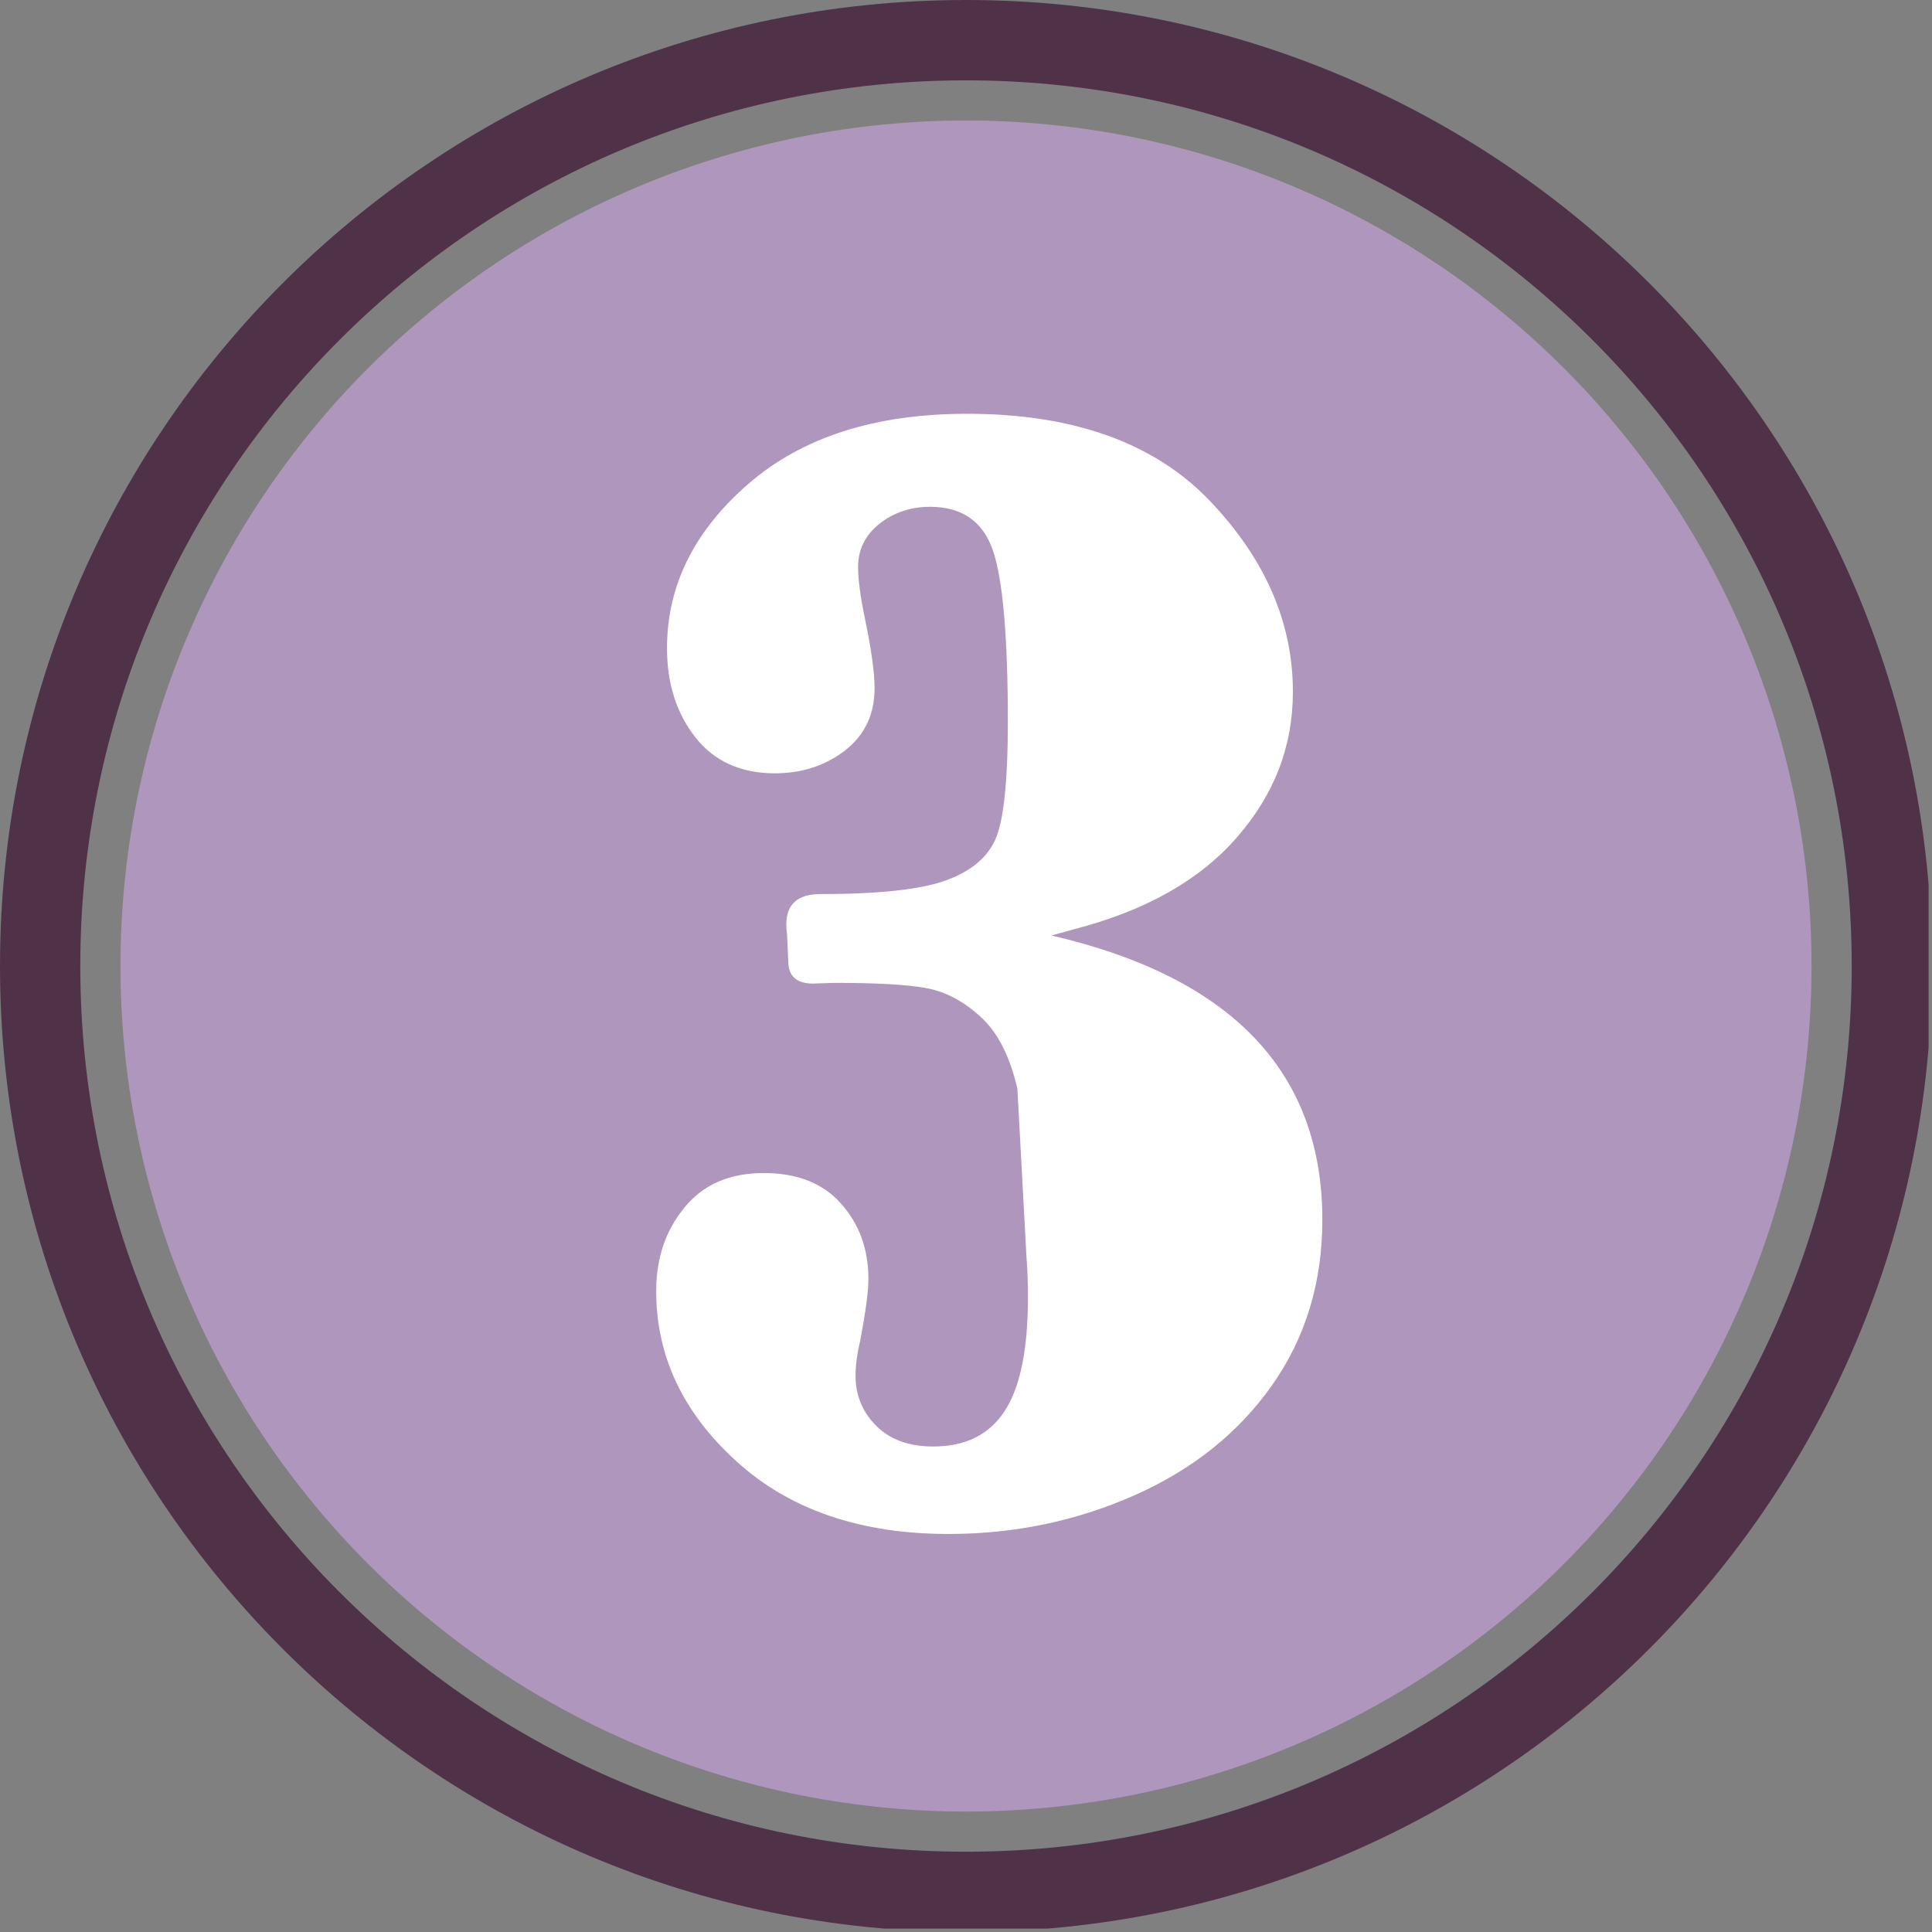 <svg xmlns="http://www.w3.org/2000/svg" xmlns:xlink="http://www.w3.org/1999/xlink" width="188" zoomAndPan="magnify" viewBox="0 0 141.75 141.75" height="188" preserveAspectRatio="xMidYMid meet" version="1.0"><rect x="0" y="0" width="141.75" height="141.75" fill="#808080" stroke="none"/><defs><clipPath id="01dfef8d97"><path d="M 0 0 L 141.5 0 L 141.5 141.5 L 0 141.5 Z M 0 0 " clip-rule="nonzero"/></clipPath></defs><path fill="#af96bd" d="M 132.91 70.875 C 132.91 72.906 132.812 74.934 132.613 76.957 C 132.414 78.98 132.117 80.988 131.719 82.98 C 131.324 84.973 130.828 86.941 130.238 88.883 C 129.648 90.828 128.965 92.738 128.188 94.617 C 127.41 96.492 126.543 98.328 125.586 100.121 C 124.629 101.91 123.586 103.652 122.457 105.344 C 121.328 107.031 120.117 108.66 118.828 110.23 C 117.539 111.801 116.18 113.305 114.742 114.742 C 113.305 116.18 111.801 117.543 110.23 118.832 C 108.66 120.121 107.031 121.328 105.34 122.457 C 103.652 123.586 101.91 124.629 100.117 125.586 C 98.328 126.547 96.492 127.414 94.613 128.191 C 92.738 128.969 90.828 129.652 88.883 130.242 C 86.938 130.832 84.969 131.324 82.977 131.723 C 80.984 132.117 78.977 132.414 76.957 132.613 C 74.934 132.812 72.906 132.914 70.875 132.914 C 68.844 132.914 66.816 132.812 64.793 132.613 C 62.773 132.414 60.766 132.117 58.773 131.723 C 56.781 131.324 54.812 130.832 52.867 130.242 C 50.922 129.652 49.012 128.969 47.133 128.191 C 45.258 127.414 43.422 126.547 41.633 125.586 C 39.84 124.629 38.098 123.586 36.41 122.457 C 34.719 121.328 33.09 120.121 31.52 118.832 C 29.949 117.543 28.445 116.18 27.008 114.742 C 25.57 113.305 24.207 111.801 22.922 110.23 C 21.633 108.66 20.422 107.031 19.293 105.344 C 18.164 103.652 17.121 101.91 16.164 100.121 C 15.207 98.328 14.34 96.492 13.562 94.617 C 12.781 92.738 12.098 90.828 11.508 88.883 C 10.918 86.941 10.426 84.973 10.031 82.98 C 9.633 80.988 9.336 78.98 9.137 76.957 C 8.938 74.934 8.84 72.906 8.84 70.875 C 8.84 68.844 8.938 66.816 9.137 64.797 C 9.336 62.773 9.633 60.766 10.031 58.773 C 10.426 56.781 10.918 54.812 11.508 52.867 C 12.098 50.926 12.781 49.012 13.562 47.137 C 14.34 45.258 15.207 43.426 16.164 41.633 C 17.121 39.84 18.164 38.102 19.293 36.41 C 20.422 34.723 21.633 33.09 22.922 31.52 C 24.207 29.949 25.57 28.445 27.008 27.012 C 28.445 25.574 29.949 24.211 31.52 22.922 C 33.09 21.633 34.719 20.422 36.41 19.297 C 38.098 18.168 39.84 17.121 41.633 16.164 C 43.422 15.207 45.258 14.34 47.133 13.562 C 49.012 12.785 50.922 12.102 52.867 11.512 C 54.812 10.922 56.781 10.43 58.773 10.031 C 60.766 9.637 62.773 9.336 64.793 9.141 C 66.816 8.941 68.844 8.84 70.875 8.84 C 72.906 8.84 74.934 8.941 76.957 9.141 C 78.977 9.336 80.984 9.637 82.977 10.031 C 84.969 10.43 86.938 10.922 88.883 11.512 C 90.828 12.102 92.738 12.785 94.613 13.562 C 96.492 14.34 98.328 15.207 100.117 16.164 C 101.91 17.121 103.652 18.168 105.34 19.297 C 107.031 20.422 108.66 21.633 110.23 22.922 C 111.801 24.211 113.305 25.574 114.742 27.012 C 116.18 28.445 117.539 29.949 118.828 31.52 C 120.117 33.09 121.328 34.723 122.457 36.41 C 123.586 38.102 124.629 39.84 125.586 41.633 C 126.543 43.426 127.41 45.258 128.188 47.137 C 128.965 49.012 129.648 50.926 130.238 52.867 C 130.828 54.812 131.324 56.781 131.719 58.773 C 132.117 60.766 132.414 62.773 132.613 64.797 C 132.812 66.816 132.91 68.844 132.91 70.875 Z M 132.91 70.875 " fill-opacity="1" fill-rule="nonzero"/><g clip-path="url(#01dfef8d97)"><path fill="#503248" d="M 70.875 0 C 110.02 0 141.75 31.734 141.75 70.875 C 141.75 110.02 110.02 141.75 70.875 141.75 C 31.73 141.75 0 110.02 0 70.875 C 0 31.734 31.73 0 70.875 0 Z M 70.875 5.895 C 106.762 5.895 135.859 34.988 135.859 70.875 C 135.859 106.766 106.762 135.859 70.875 135.859 C 34.984 135.859 5.891 106.766 5.891 70.875 C 5.891 34.988 34.984 5.895 70.875 5.895 Z M 70.875 5.895 " fill-opacity="1" fill-rule="evenodd"/></g><path fill="#ffffff" d="M 77.145 68.637 C 90.387 71.707 97.02 78.668 97.02 89.496 C 97.02 94.098 95.789 98.137 93.344 101.613 C 90.898 105.094 87.547 107.793 83.266 109.695 C 78.984 111.598 74.418 112.547 69.605 112.547 C 63.129 112.547 57.918 110.766 54.016 107.199 C 50.094 103.637 48.145 99.477 48.145 94.723 C 48.145 92.332 48.824 90.293 50.207 88.613 C 51.57 86.914 53.523 86.066 56.043 86.066 C 58.484 86.066 60.383 86.812 61.707 88.309 C 63.051 89.816 63.715 91.652 63.715 93.859 C 63.715 94.758 63.508 96.27 63.109 98.391 C 62.883 99.324 62.77 100.172 62.77 100.938 C 62.77 102.363 63.277 103.602 64.281 104.602 C 65.289 105.621 66.688 106.129 68.469 106.129 C 70.836 106.129 72.582 105.266 73.719 103.516 C 74.855 101.785 75.422 98.984 75.422 95.133 C 75.422 94.148 75.383 93.145 75.309 92.16 L 74.645 79.871 C 74.078 77.445 73.168 75.68 71.898 74.559 C 70.648 73.422 69.324 72.742 67.922 72.488 C 66.52 72.234 64.301 72.113 61.254 72.113 L 59.641 72.164 C 58.523 72.164 57.918 71.691 57.844 70.723 L 57.746 68.531 C 57.711 68.297 57.691 68.074 57.691 67.836 C 57.691 66.344 58.523 65.598 60.191 65.598 C 64.414 65.598 67.465 65.273 69.305 64.629 C 71.141 63.984 72.371 63 72.996 61.66 C 73.625 60.336 73.945 57.434 73.945 52.949 C 73.945 46.621 73.566 42.41 72.828 40.324 C 72.09 38.234 70.555 37.184 68.242 37.184 C 66.84 37.184 65.59 37.59 64.531 38.422 C 63.488 39.254 62.957 40.305 62.957 41.598 C 62.957 42.461 63.109 43.699 63.449 45.332 C 63.922 47.605 64.168 49.32 64.168 50.488 C 64.168 52.41 63.449 53.918 62.012 55.055 C 60.551 56.176 58.828 56.738 56.84 56.738 C 54.355 56.738 52.406 55.855 51.023 54.105 C 49.641 52.34 48.938 50.168 48.938 47.555 C 48.938 42.973 50.926 38.965 54.887 35.52 C 58.848 32.074 64.207 30.359 70.953 30.359 C 78.738 30.359 84.668 32.48 88.742 36.723 C 92.812 40.984 94.859 45.652 94.859 50.762 C 94.859 54.75 93.496 58.297 90.75 61.438 C 88.02 64.578 84.043 66.82 78.812 68.176 L 77.148 68.637 Z M 77.145 68.637 " fill-opacity="1" fill-rule="nonzero"/></svg>